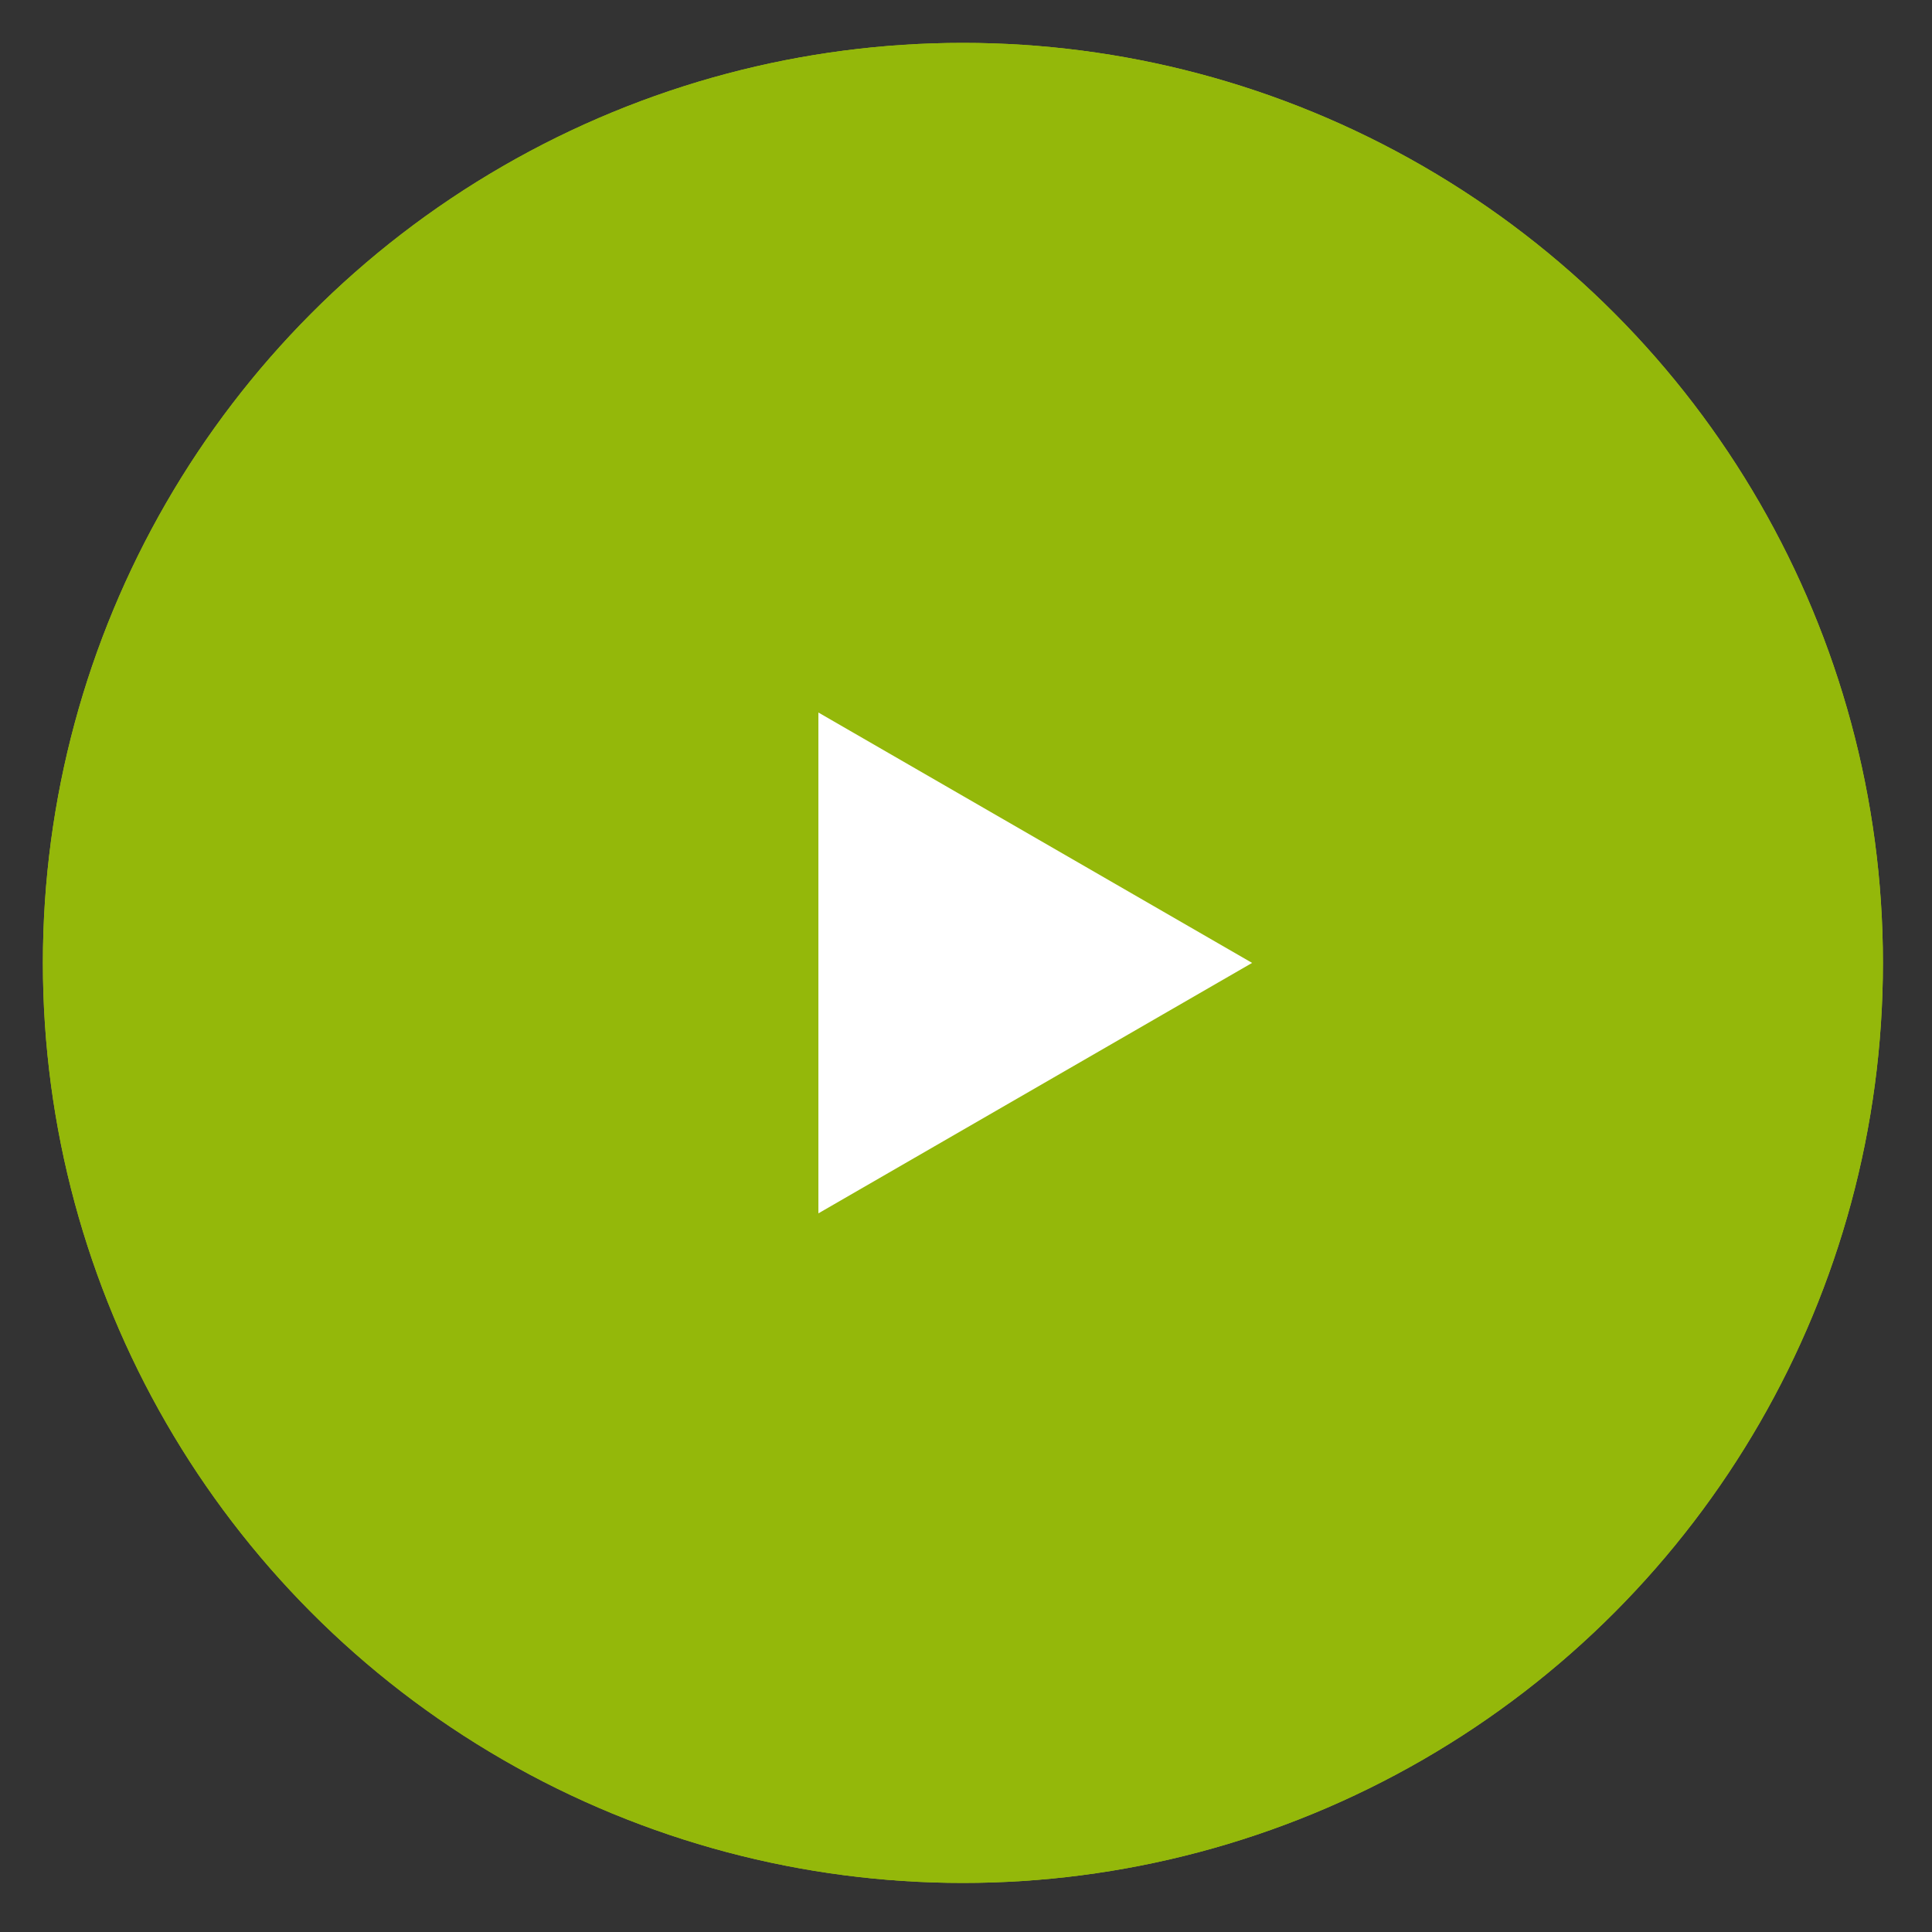 <svg width="35" height="35" viewBox="0 0 35 35" fill="none" xmlns="http://www.w3.org/2000/svg">
<rect x="0" y="0" width="35" height="35" fill="#333333" stroke="none"/>
<ellipse cx="17.444" cy="17.444" rx="16.667" ry="16.667" fill="#A2C617"/>
<ellipse cx="17.444" cy="17.444" rx="16.667" ry="16.667" fill="#94B80A"/>
<path d="M22.683 17.444L14.826 21.981L14.826 12.908L22.683 17.444Z" fill="white"/>
</svg>
